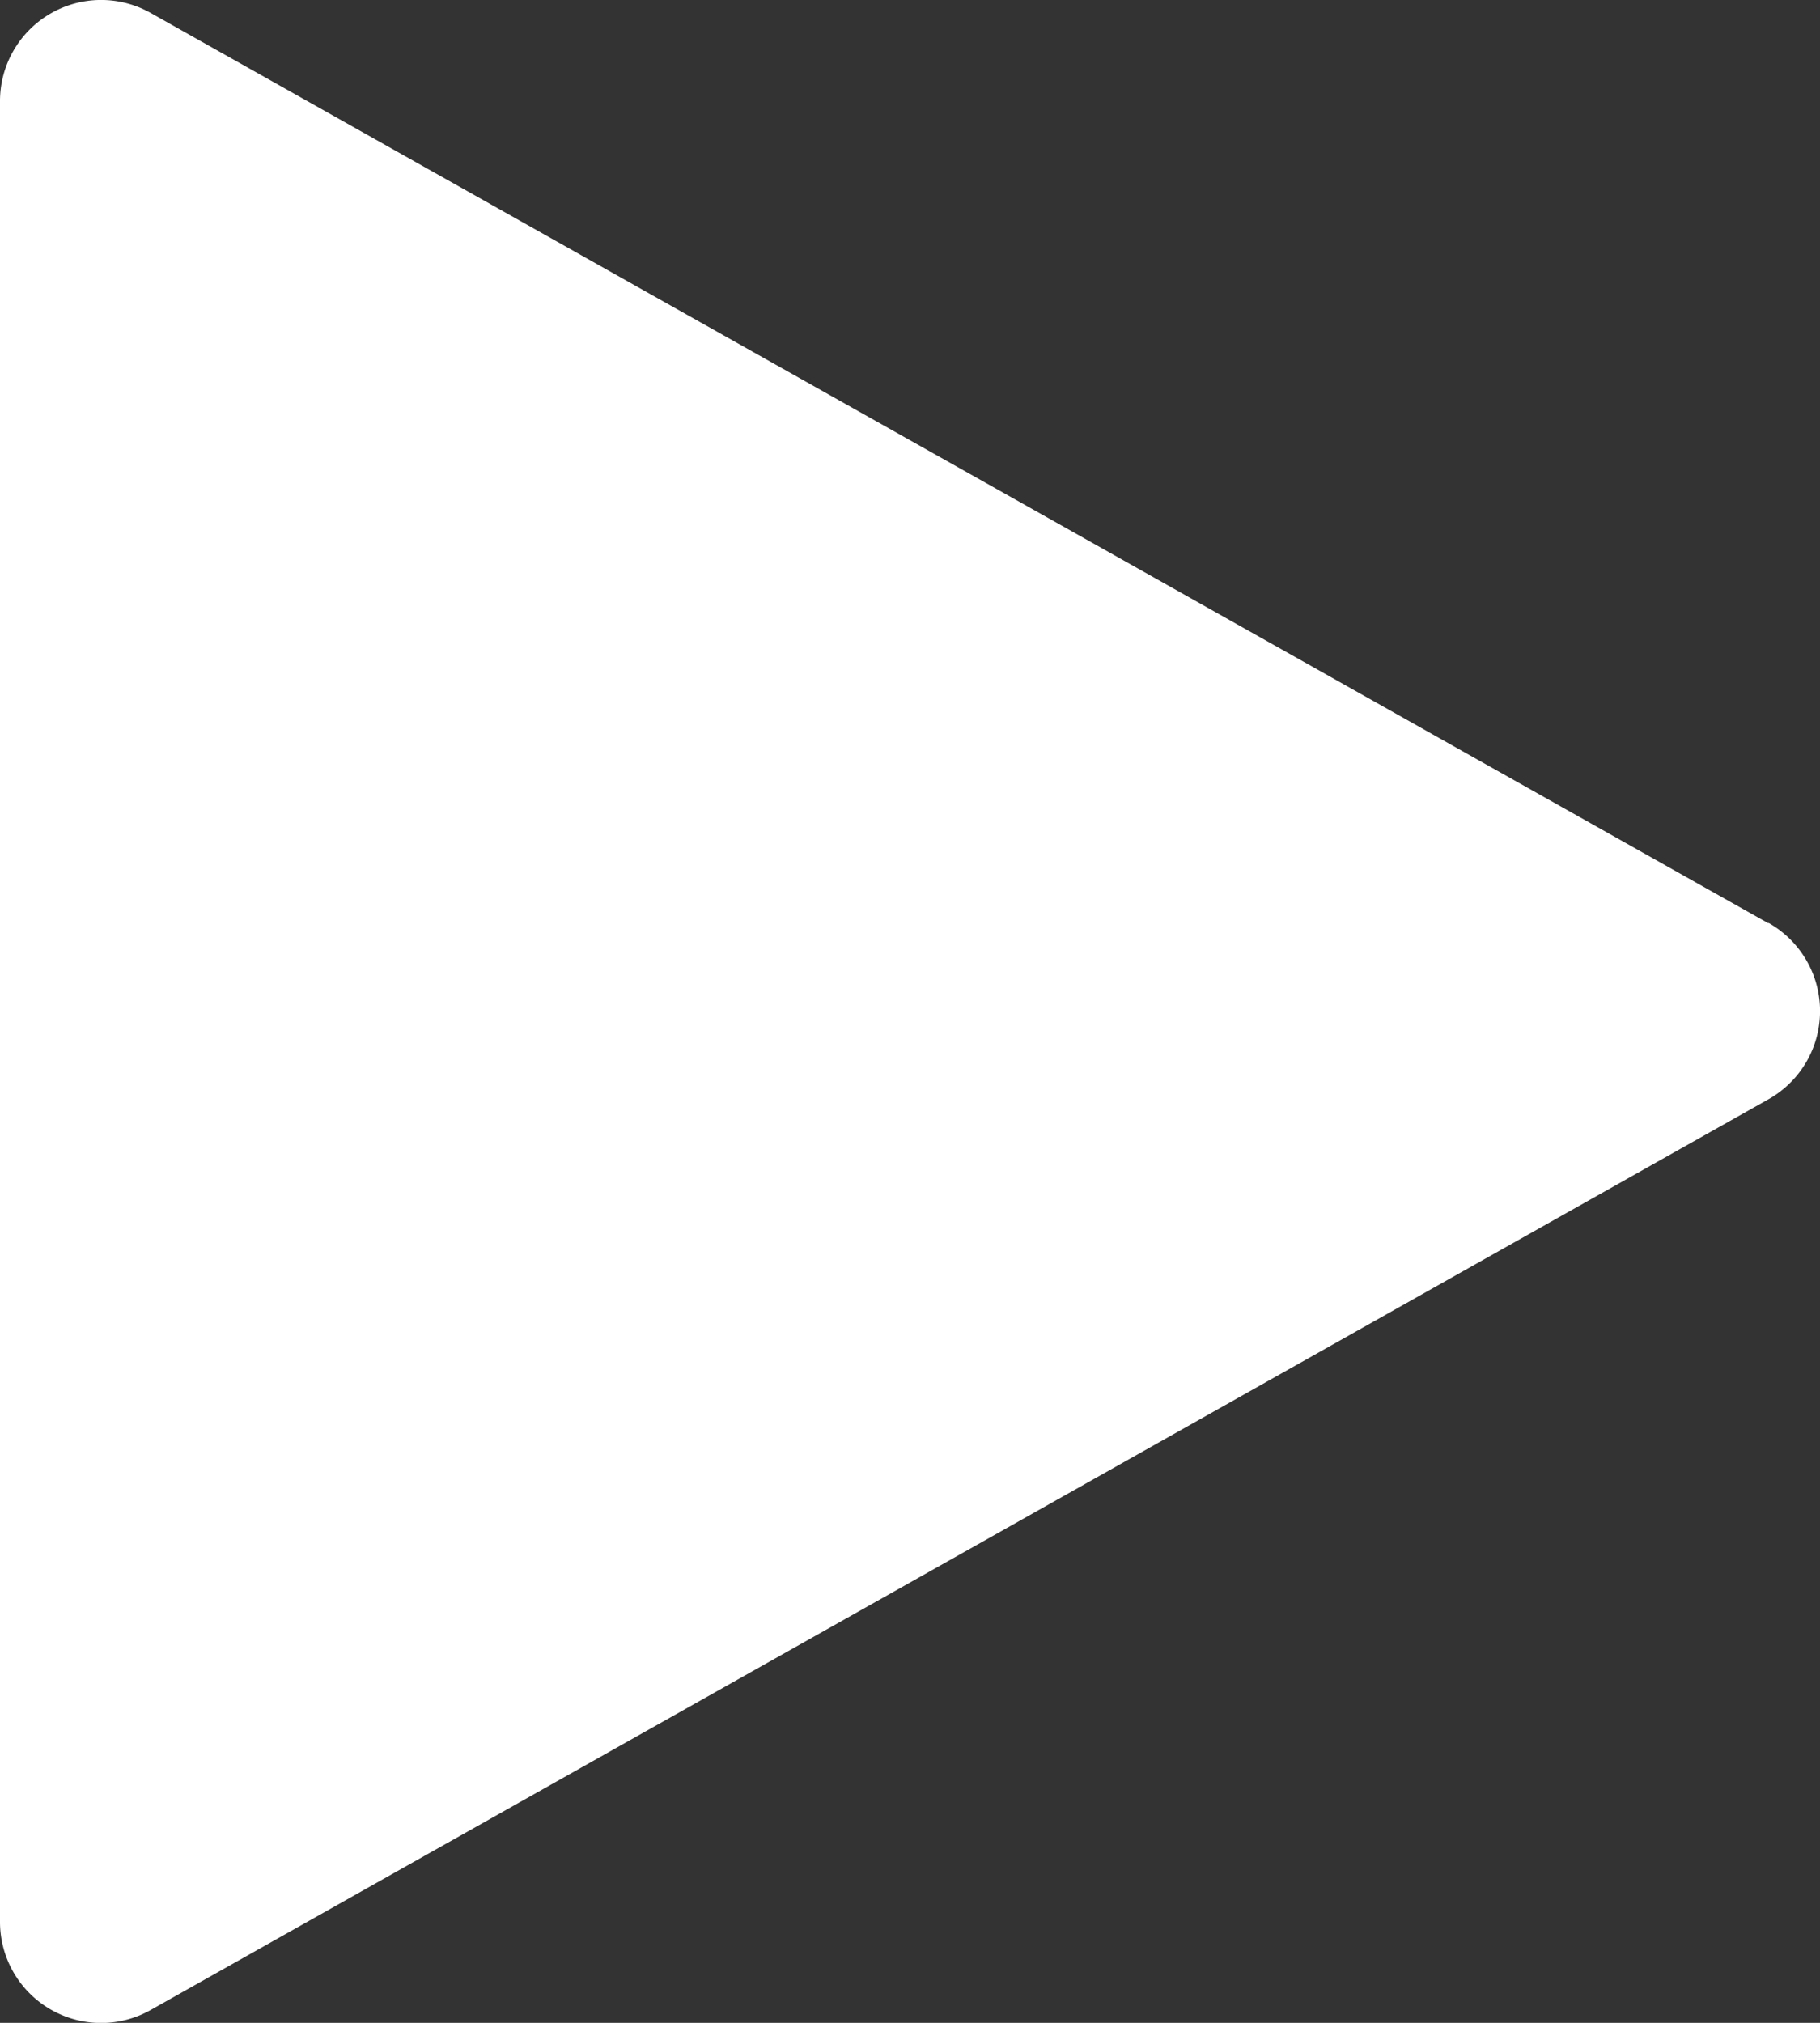 <svg xmlns="http://www.w3.org/2000/svg" width="20.536" height="22.818" viewBox="0 0 20.536 22.818"><rect x="0" y="0" width="20.536" height="22.818" fill="#333333" stroke="none"/><defs><style>.a{fill:#fff;}</style></defs><path class="a" d="M35.954,10.415,17.7.146a1.141,1.141,0,0,0-1.7.995V21.678a1.141,1.141,0,0,0,1.7.995L35.954,12.4a1.141,1.141,0,0,0,0-1.99Z" transform="translate(-16 0)"/></svg>